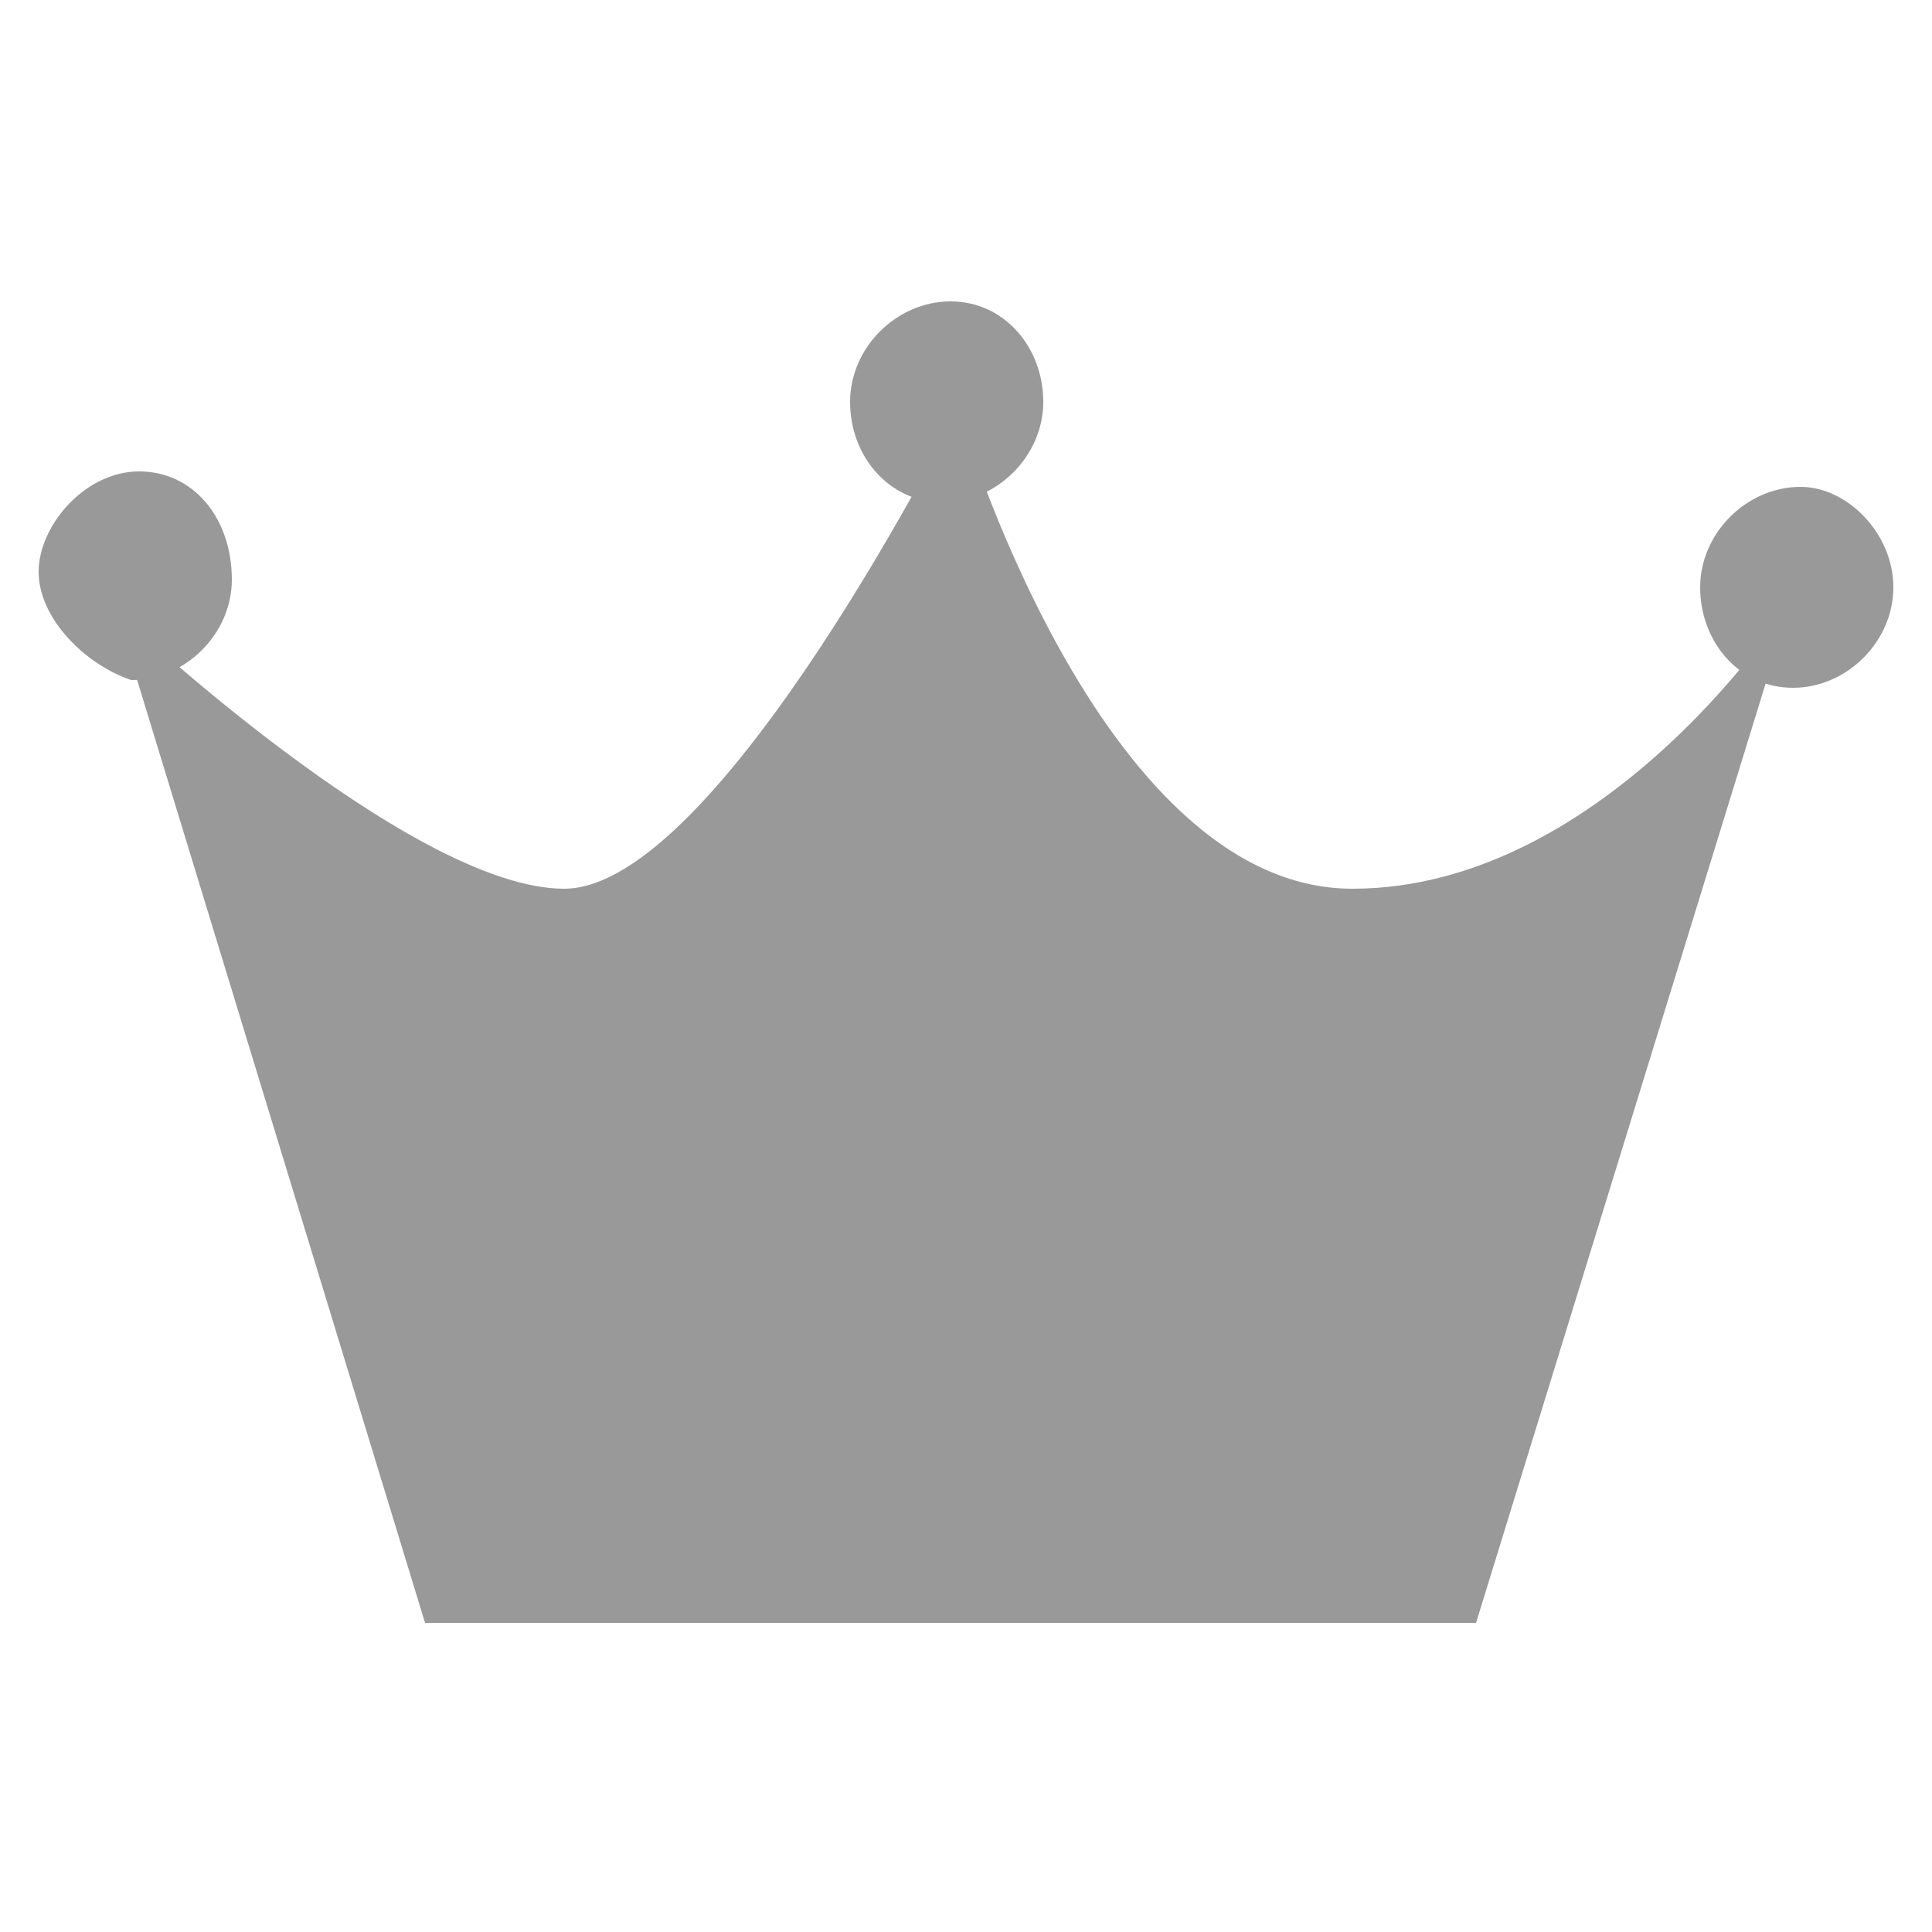 <?xml version="1.0" encoding="utf-8"?>
<!-- Generator: Adobe Illustrator 24.2.1, SVG Export Plug-In . SVG Version: 6.00 Build 0)  -->
<svg version="1.1" id="レイヤー_1" xmlns="http://www.w3.org/2000/svg" xmlns:xlink="http://www.w3.org/1999/xlink" x="0px"
	 y="0px" viewBox="0 0 25 25" style="enable-background:new 0 0 25 25;" xml:space="preserve">
<style type="text/css">
	.st0{fill:#999999;}
	.st1{fill:none;}
</style>
<g id="レイヤー_2_1_">
	<g id="翻訳">
		<path class="st0" d="M17.5,11.5c-3.3,0-5.1-6.2-5.1-6.2s-3.1,6.2-5.1,6.2S1.5,7.9,1.5,7.9l4,13.1h13.6l4.1-13.3
			C23.2,7.8,20.8,11.5,17.5,11.5z"/>
		<path class="st0" d="M3,7.5c0,0.7-0.6,1.3-1.3,1.3C1.1,8.6,0.5,8,0.5,7.4s0.6-1.3,1.3-1.3S3,6.7,3,7.5L3,7.5z"/>
		<path class="st0" d="M13.5,5.2c0,0.7-0.6,1.3-1.3,1.3S11,5.9,11,5.2s0.6-1.3,1.3-1.3l0,0C13,3.9,13.5,4.5,13.5,5.2L13.5,5.2z"/>
		<path class="st0" d="M24.5,7.6c0,0.7-0.6,1.3-1.3,1.3S22,8.3,22,7.6c0-0.7,0.6-1.3,1.3-1.3l0,0C23.9,6.3,24.5,6.9,24.5,7.6
			L24.5,7.6z"/>
	</g>
</g>
<rect class="st1" width="25" height="25"/>
</svg>